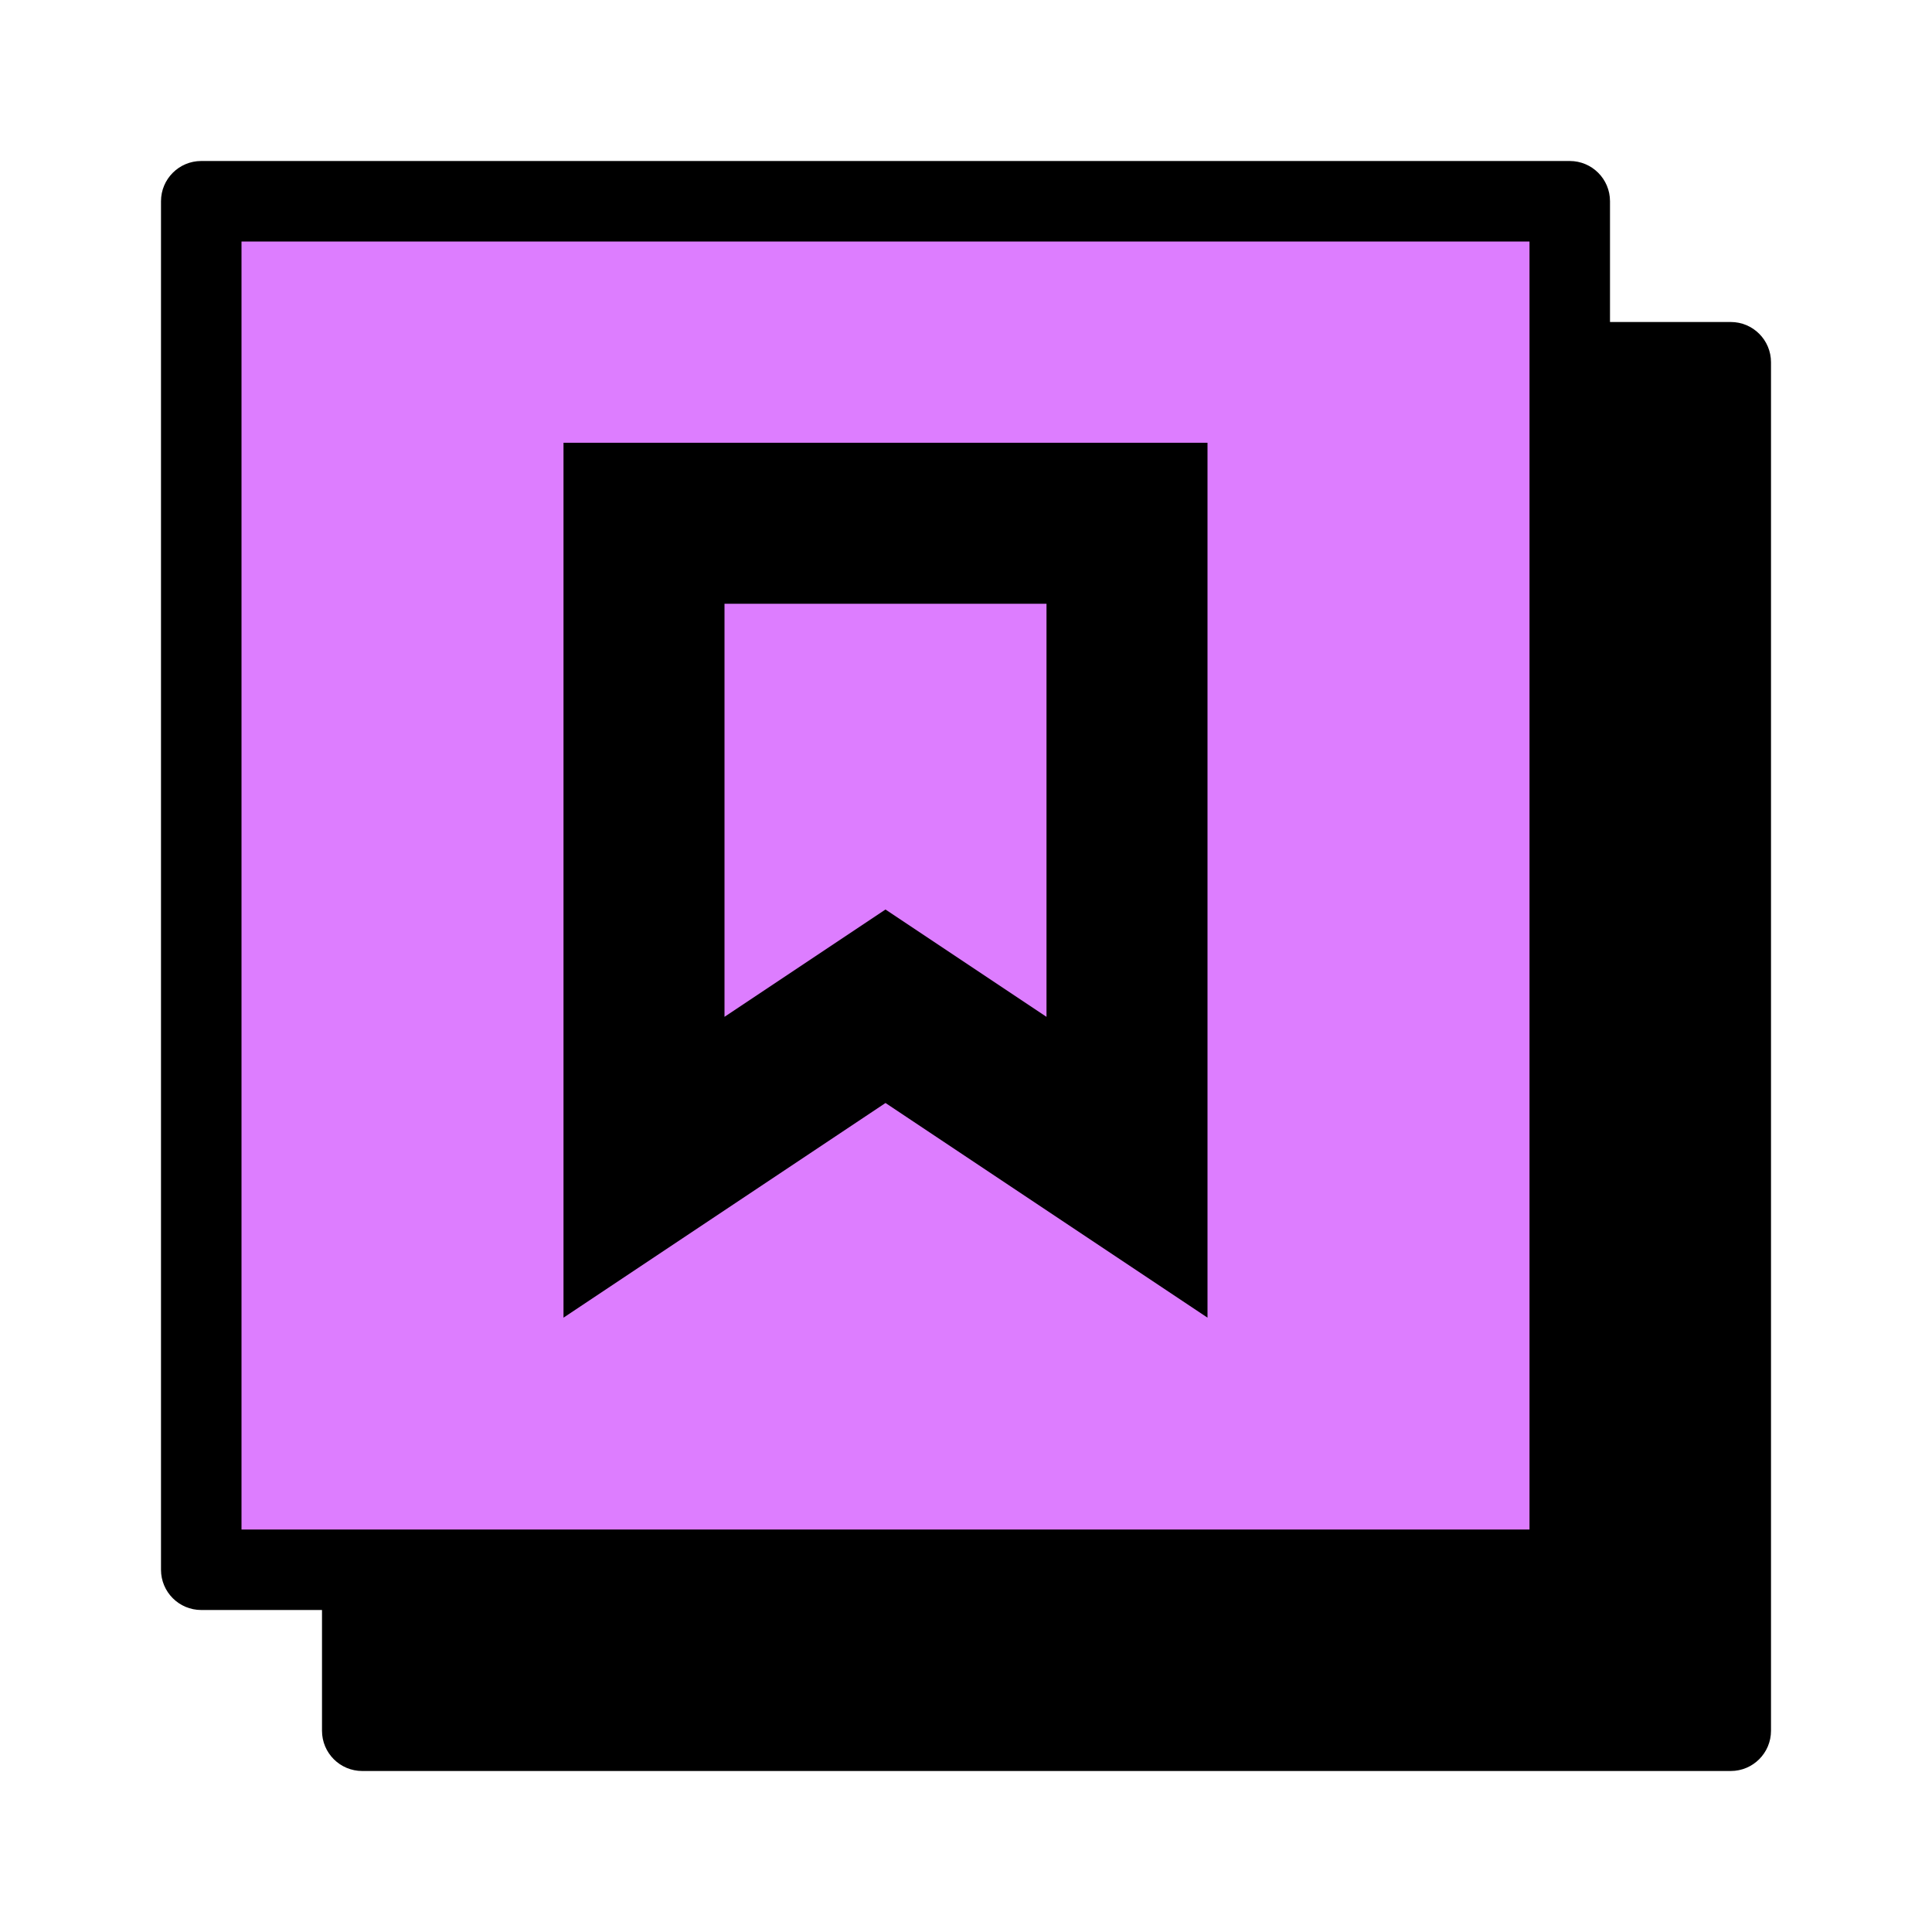 <svg width="96" height="96" viewBox="0 0 96 96" fill="none" xmlns="http://www.w3.org/2000/svg">
<path d="M18 18H86V86H18V18Z" fill="black"/>
<path fill-rule="evenodd" clip-rule="evenodd" d="M16 18C16 16.895 16.895 16 18 16H86C87.105 16 88 16.895 88 18V86C88 87.105 87.105 88 86 88H18C16.895 88 16 87.105 16 86V18ZM20 20V84H84V20H20Z" fill="black"/>
<path d="M10 10H78V78H10V10Z" fill="#DD7DFF"/>
<path fill-rule="evenodd" clip-rule="evenodd" d="M8 10C8 8.895 8.895 8 10 8H78C79.105 8 80 8.895 80 10V78C80 79.105 79.105 80 78 80H10C8.895 80 8 79.105 8 78V10ZM12 12V76H76V12H12Z" fill="black"/>
<path fill-rule="evenodd" clip-rule="evenodd" d="M60 22H28V65.474L44 54.807L60 65.474V22ZM52 30V50.526L44 45.193L36 50.526V30H52Z" fill="black"/>
</svg>
